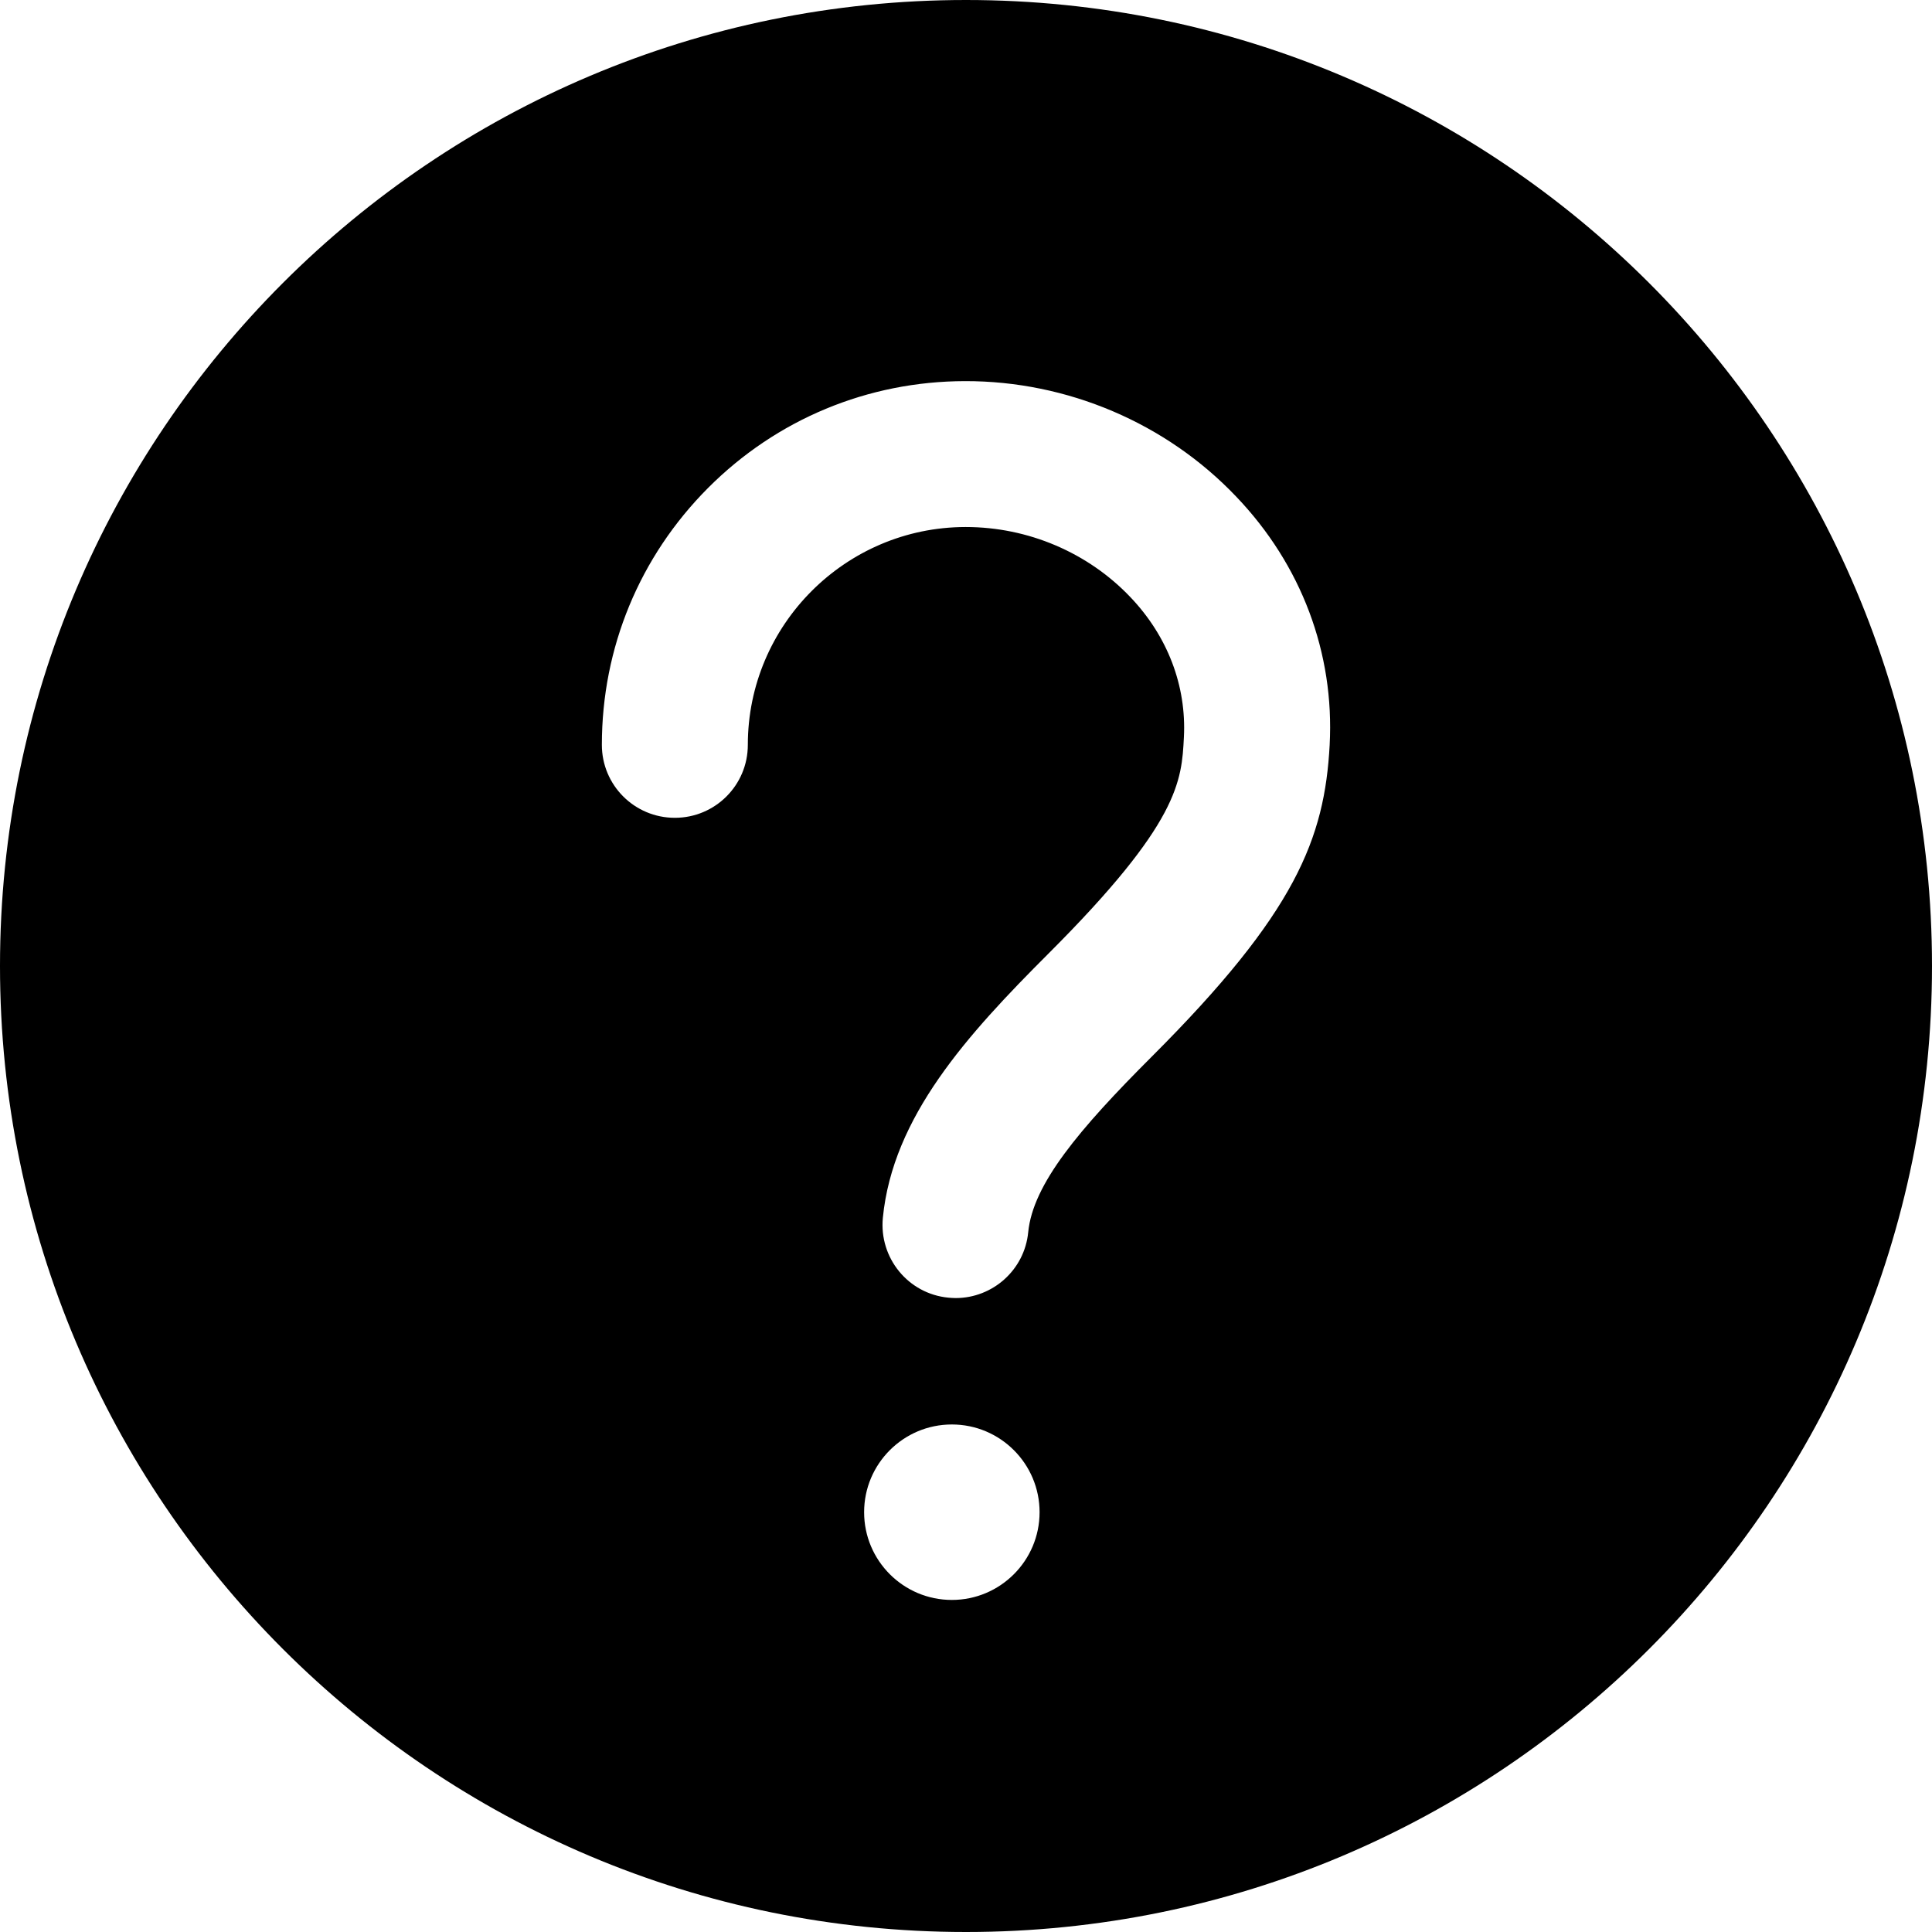 <svg class="svg-icon" style="width: 1em; height: 1em;vertical-align: middle;fill: currentColor;overflow: hidden;" viewBox="0 0 1024 1024" version="1.1" xmlns="http://www.w3.org/2000/svg"><path d="M512 1024C229.23 1024 0 794.77 0 512S229.23 0 512 0s512 229.23 512 512-229.23 512-512 512z m-7.5-176c25.666 0 46.5-20.834 46.5-46.5S530.166 755 504.5 755 458 775.834 458 801.5s20.834 46.5 46.5 46.5z m200.251-453.21c2.579-48.654-14.936-95.375-49.535-131.57-37.071-38.987-89.507-61.327-143.77-61.22-51.47 0.108-99.823 20.192-136.141 56.602C338.986 295.012 319 343.343 319 394.789c0 21.373 17.3 38.665 38.683 38.665 21.382 0 38.682-17.292 38.682-38.665 0-63.583 51.792-115.35 115.296-115.458h0.214c32.988 0 64.794 13.533 87.251 37.161 19.771 20.73 29.764 47.043 28.367 74.216-1.182 23.306-2.364 45.324-71.67 114.6-43.303 43.283-82.63 86.566-87.895 140.16-2.042 21.266 13.431 40.277 34.707 42.317 1.29 0.108 2.578 0.215 3.868 0.215 19.664 0 36.533-14.929 38.468-34.906 2.47-25.455 26.862-54.453 65.545-93.119 76.29-76.256 91.549-115.458 94.235-165.186z"/></svg>